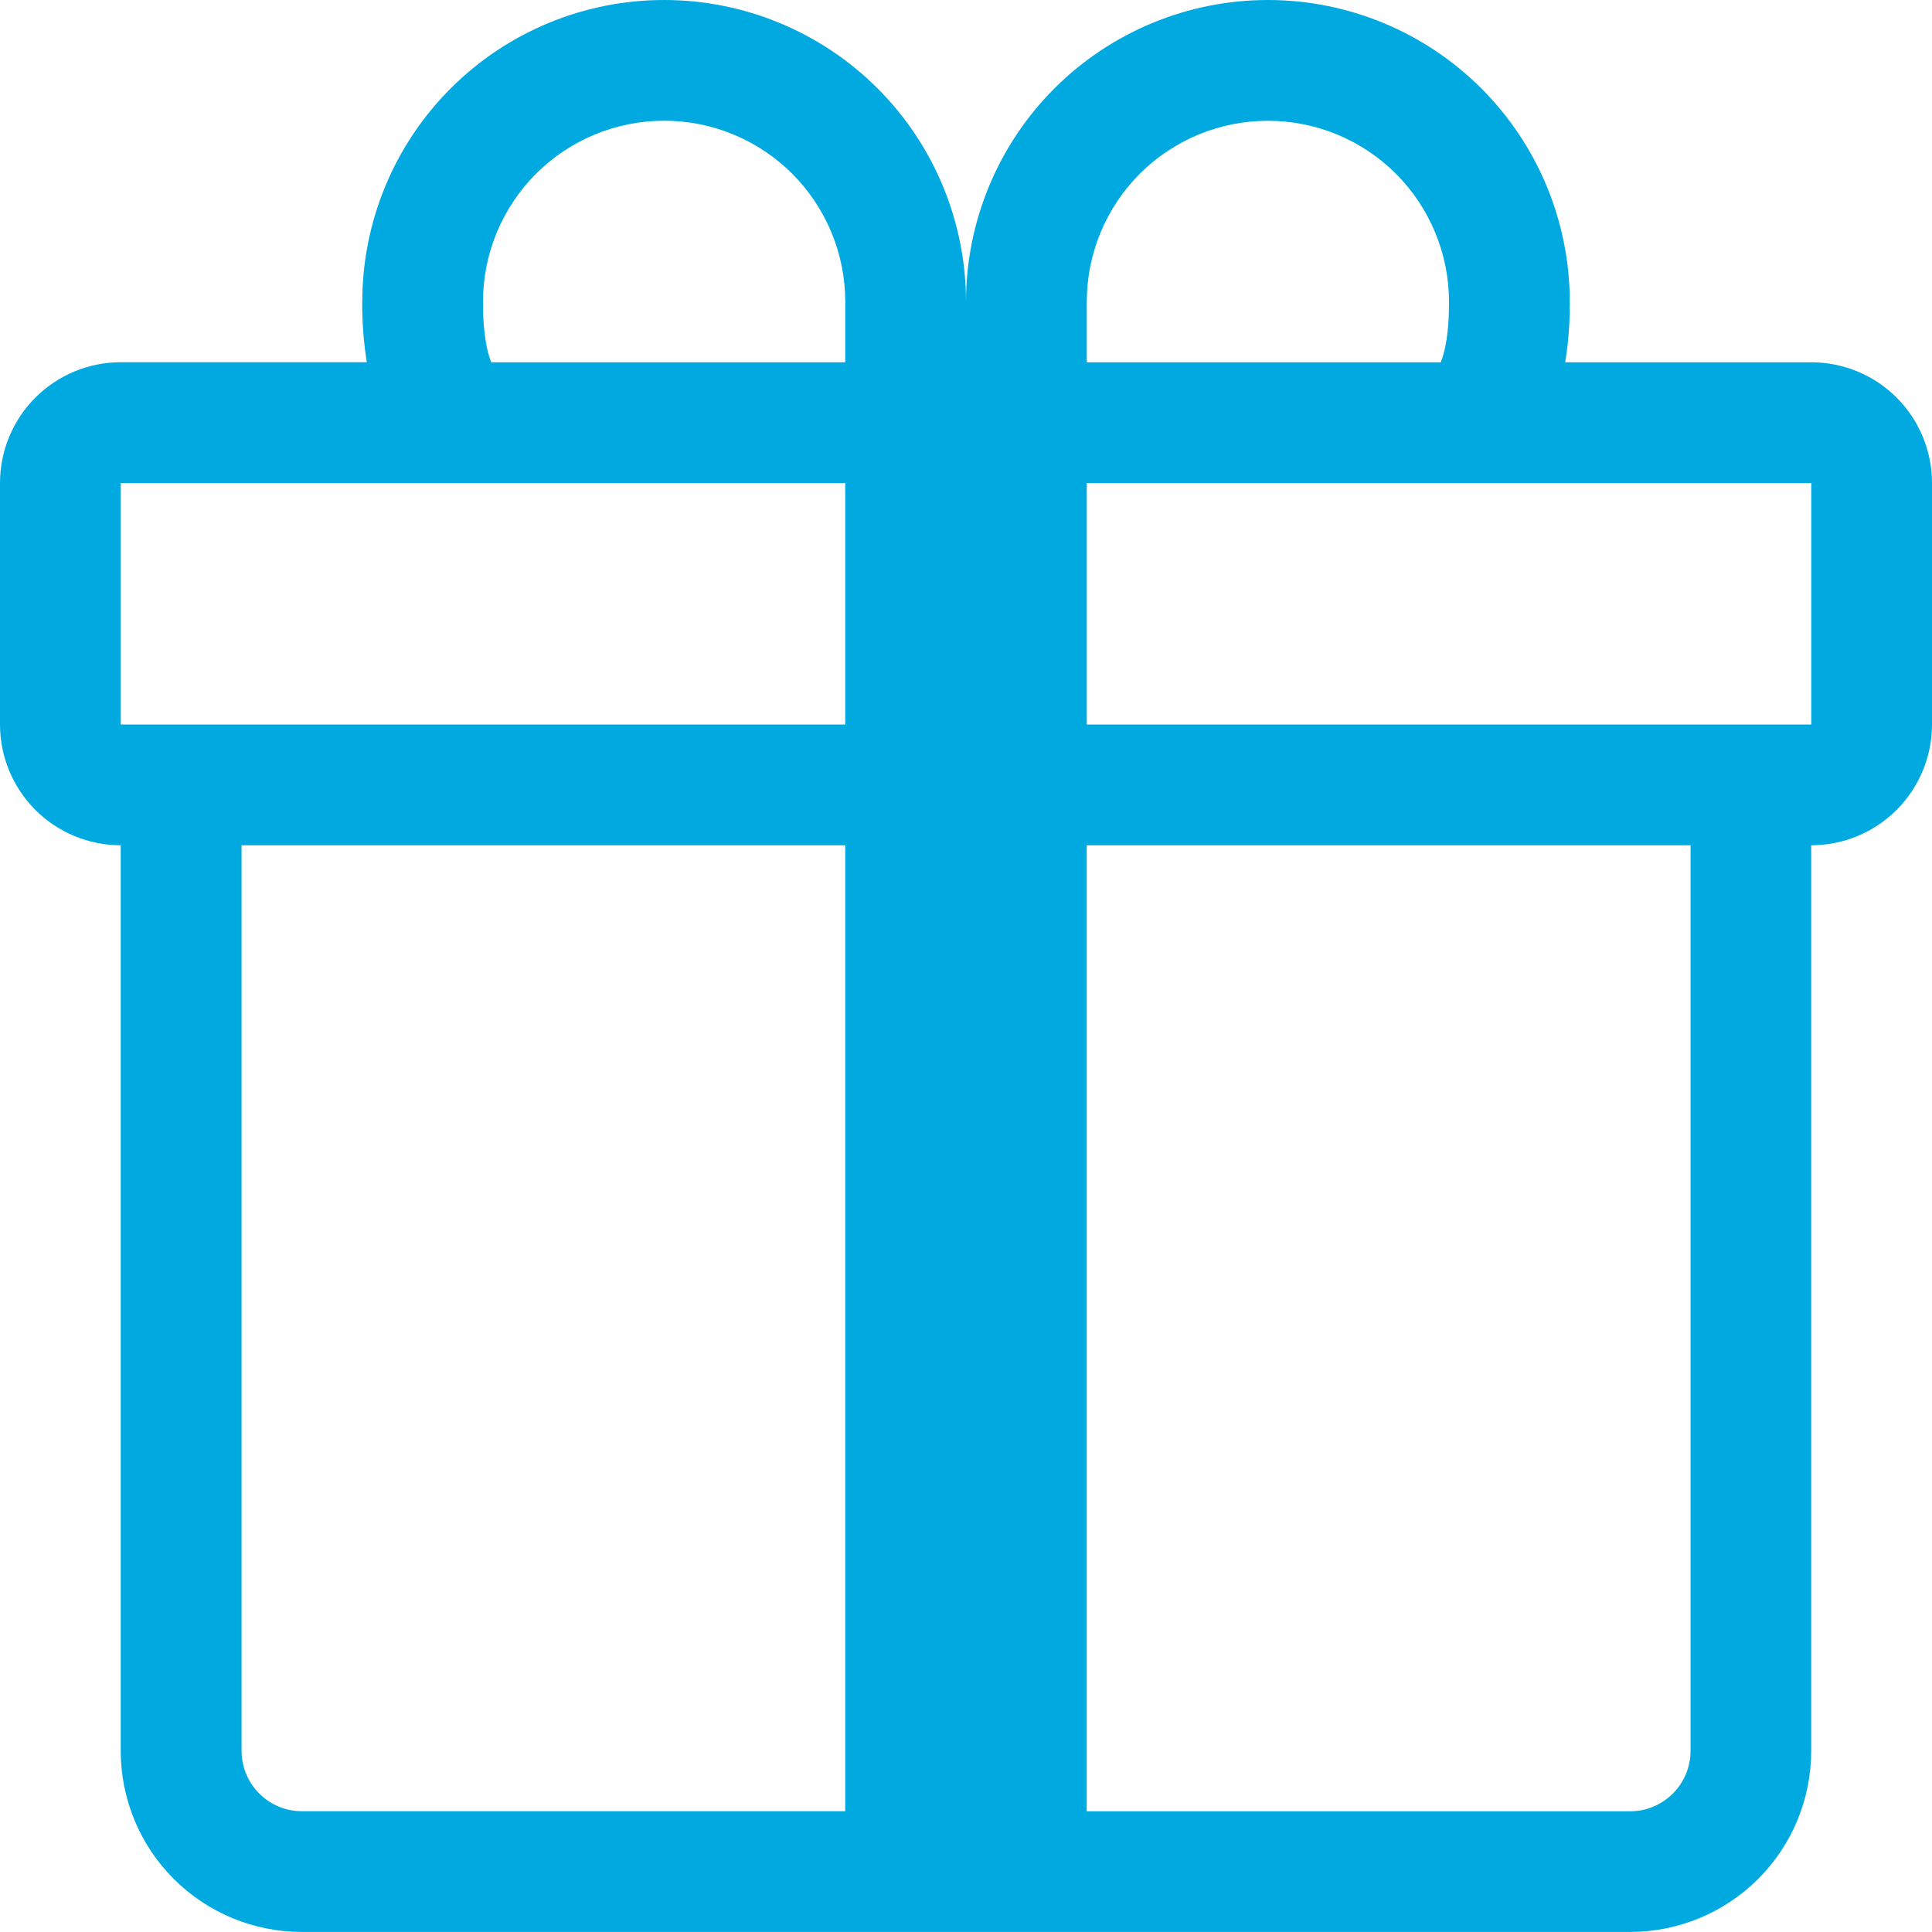 <svg xmlns="http://www.w3.org/2000/svg" width="37" height="37" fill="none" viewBox="0 0 37 37">
    <path fill="#00AAE0" d="M6.938 5.781c0-1.533.609-3.004 1.693-4.088S11.185 0 12.719 0c1.533 0 3.004.61 4.088 1.693C17.89 2.777 18.5 4.248 18.5 5.781c0-1.533.61-3.004 1.693-4.088C21.277.61 22.748 0 24.281 0c1.534 0 3.004.61 4.088 1.693 1.084 1.084 1.694 2.555 1.694 4.088v.014c0 .162 0 .625-.088 1.143h4.712c.614 0 1.202.243 1.636.677.433.433.677 1.022.677 1.635v4.625c0 .613-.244 1.201-.677 1.635-.434.434-1.022.678-1.636.678V33.53c0 .92-.365 1.803-1.015 2.453-.651.65-1.533 1.016-2.453 1.016H5.78c-.92 0-1.802-.365-2.453-1.016-.65-.65-1.015-1.533-1.015-2.453V16.188c-.614 0-1.202-.244-1.636-.678C.244 15.076 0 14.488 0 13.875V9.25c0-.613.244-1.202.677-1.635.434-.434 1.022-.678 1.635-.678h4.713c-.06-.377-.09-.76-.088-1.142v-.014zm2.47 1.157h6.78V5.78c0-.455-.09-.906-.264-1.327-.175-.421-.43-.803-.752-1.126-.323-.322-.705-.577-1.126-.751-.42-.175-.872-.264-1.327-.264-.456 0-.907.09-1.328.264-.42.174-.803.43-1.125.751-.322.323-.578.705-.752 1.126-.174.42-.264.872-.264 1.327 0 .197.005.634.104.995.014.055.032.109.053.162zm11.405 0h6.78c.021-.053.039-.107.053-.162.1-.361.104-.798.104-.995 0-.92-.366-1.802-1.016-2.453-.65-.65-1.533-1.015-2.453-1.015-.92 0-1.802.365-2.453 1.015-.65.651-1.015 1.533-1.015 2.453v1.157zM2.313 9.25v4.625h13.874V9.25H2.313zm18.5 0v4.625h13.875V9.25H20.812zm11.562 6.938H20.812v18.5H31.22c.306 0 .6-.122.817-.34.217-.216.339-.51.339-.817V16.188zm-16.188 18.5v-18.5H4.626V33.53c0 .307.122.601.339.818.216.217.51.339.817.339h10.407z"/>
</svg>
